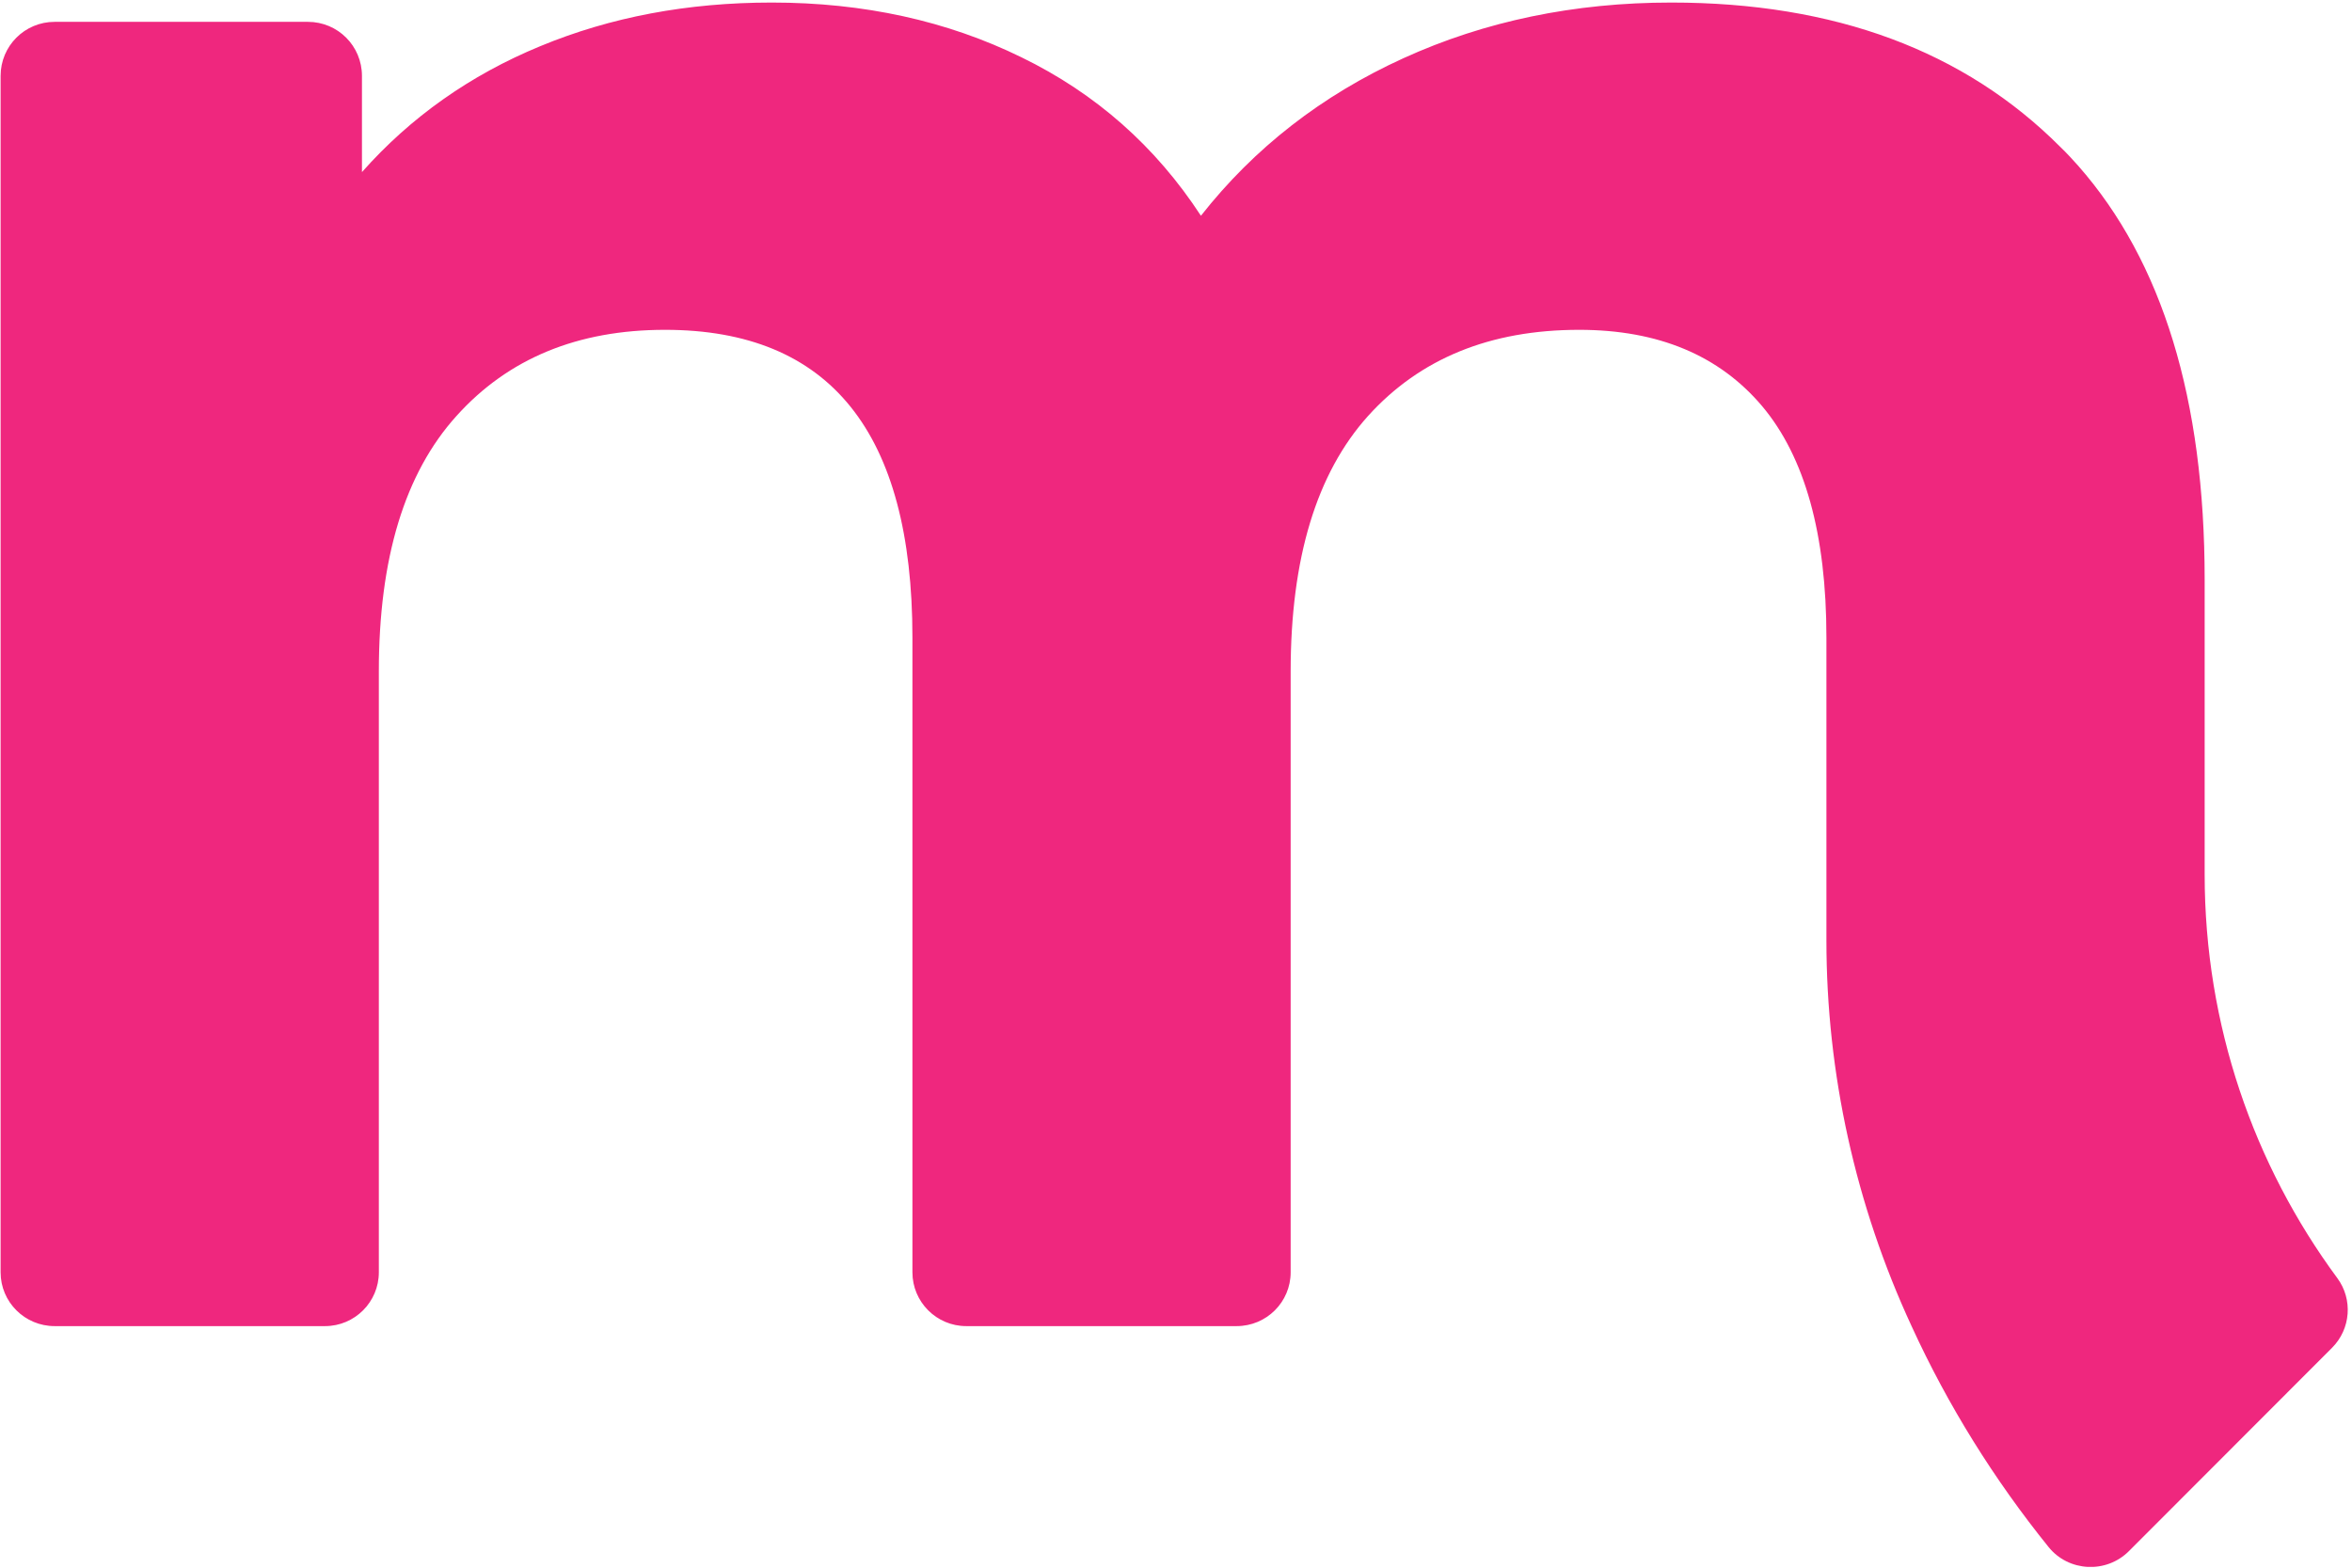 <?xml version="1.0" encoding="UTF-8"?>
<svg xmlns="http://www.w3.org/2000/svg" width="402" height="268" viewBox="0 0 402 268" fill="none">
  <path d="M376.816 149.439V99.056C376.816 68.258 369.6 44.716 355.211 28.348C354.222 27.235 353.232 26.163 352.16 25.132C335.751 8.682 313.57 0.436 285.658 0.436C269.083 0.436 253.787 3.61 239.852 9.96C225.916 16.309 214.372 25.297 205.26 36.883C197.509 25.009 187.284 15.979 174.586 9.795C161.887 3.569 147.663 0.436 131.913 0.436C117.524 0.436 104.372 2.909 92.333 7.898C80.335 12.846 70.152 20.061 61.864 29.42V12.97C61.864 7.857 57.742 3.734 52.629 3.734H9.339C4.226 3.734 0.103 7.857 0.103 12.97V217.508C0.103 222.579 4.226 226.702 9.339 226.702H55.556C60.628 226.702 64.751 222.579 64.751 217.508V114.806C64.751 95.47 69.162 80.916 78.026 71.103C86.85 61.291 98.724 56.384 113.649 56.384C141.85 56.384 155.95 73.906 155.95 108.993V217.508C155.95 222.579 160.073 226.702 165.144 226.702H211.362C216.475 226.702 220.597 222.579 220.597 217.508V114.806C220.597 95.47 225.009 80.916 233.832 71.103C242.697 61.291 254.694 56.384 269.908 56.384C283.431 56.384 293.862 60.755 301.201 69.454C308.498 78.153 312.168 91.346 312.168 108.993V119.176V160.735C312.168 183.535 317.157 206.046 326.722 226.702C332.948 240.308 340.863 252.966 350.14 264.469C353.562 268.715 359.994 269.045 363.869 265.169L398.585 230.413C401.8 227.197 402.172 222.126 399.492 218.498C385.226 199.161 376.816 175.29 376.816 149.439Z" fill="#EF277E"></path>
</svg>
